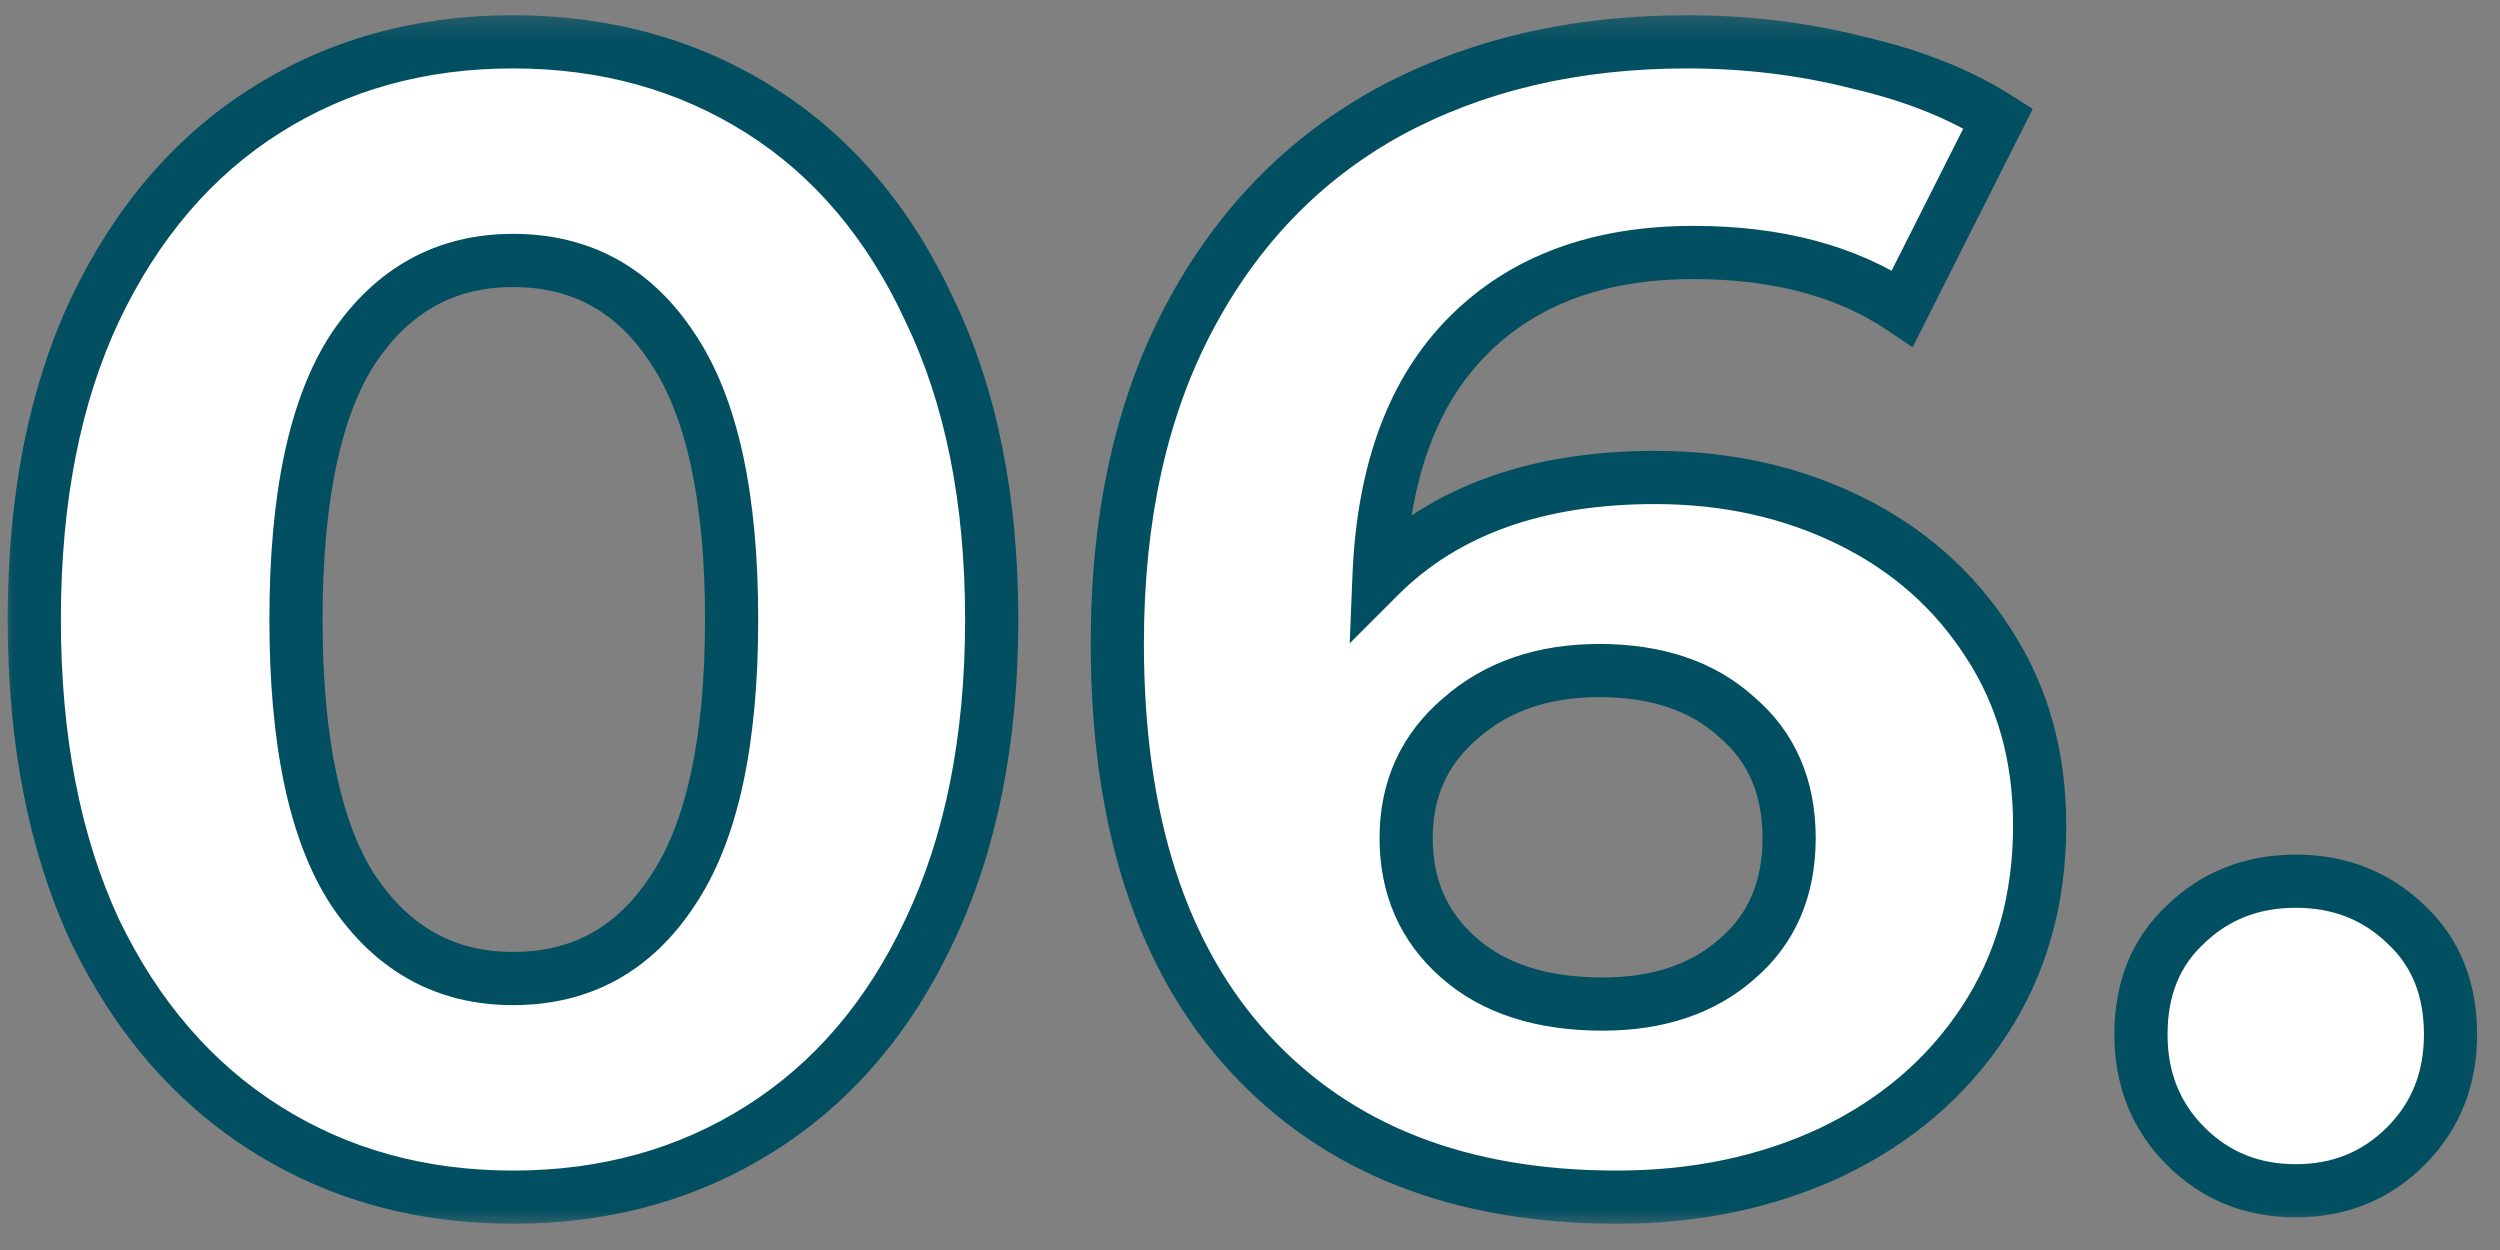 <?xml version="1.0" encoding="UTF-8"?> <svg xmlns="http://www.w3.org/2000/svg" width="94" height="47" viewBox="0 0 94 47" fill="none"><rect x="0" y="0" width="94" height="47" fill="#808080" stroke="none"/> <path d="M19.288 45.013C15.809 45.013 12.709 44.153 9.989 42.433C7.269 40.713 5.129 38.233 3.569 34.993C2.049 31.713 1.289 27.813 1.289 23.293C1.289 18.773 2.049 14.893 3.569 11.653C5.129 8.373 7.269 5.873 9.989 4.153C12.709 2.433 15.809 1.573 19.288 1.573C22.768 1.573 25.869 2.433 28.588 4.153C31.308 5.873 33.428 8.373 34.949 11.653C36.508 14.893 37.288 18.773 37.288 23.293C37.288 27.813 36.508 31.713 34.949 34.993C33.428 38.233 31.308 40.713 28.588 42.433C25.869 44.153 22.768 45.013 19.288 45.013ZM19.288 36.793C21.849 36.793 23.849 35.693 25.288 33.493C26.768 31.293 27.509 27.893 27.509 23.293C27.509 18.693 26.768 15.293 25.288 13.093C23.849 10.893 21.849 9.793 19.288 9.793C16.768 9.793 14.768 10.893 13.289 13.093C11.848 15.293 11.129 18.693 11.129 23.293C11.129 27.893 11.848 31.293 13.289 33.493C14.768 35.693 16.768 36.793 19.288 36.793ZM62.231 17.953C64.911 17.953 67.351 18.493 69.551 19.573C71.751 20.653 73.491 22.193 74.771 24.193C76.051 26.153 76.691 28.433 76.691 31.033C76.691 33.833 75.991 36.293 74.591 38.413C73.191 40.533 71.271 42.173 68.831 43.333C66.431 44.453 63.751 45.013 60.791 45.013C54.911 45.013 50.311 43.213 46.991 39.613C43.671 36.013 42.011 30.873 42.011 24.193C42.011 19.433 42.911 15.353 44.711 11.953C46.511 8.553 49.011 5.973 52.211 4.213C55.451 2.453 59.191 1.573 63.431 1.573C65.671 1.573 67.811 1.833 69.851 2.353C71.931 2.833 73.691 3.533 75.131 4.453L71.531 11.593C69.451 10.193 66.831 9.493 63.671 9.493C60.111 9.493 57.291 10.533 55.211 12.613C53.131 14.693 52.011 17.713 51.851 21.673C54.331 19.193 57.791 17.953 62.231 17.953ZM60.251 37.753C62.331 37.753 64.011 37.193 65.291 36.073C66.611 34.953 67.271 33.433 67.271 31.513C67.271 29.593 66.611 28.073 65.291 26.953C64.011 25.793 62.291 25.213 60.131 25.213C58.011 25.213 56.271 25.813 54.911 27.013C53.551 28.173 52.871 29.673 52.871 31.513C52.871 33.353 53.531 34.853 54.851 36.013C56.171 37.173 57.971 37.753 60.251 37.753ZM86.32 44.773C84.68 44.773 83.3 44.213 82.18 43.093C81.06 41.973 80.5 40.573 80.5 38.893C80.5 37.173 81.06 35.793 82.18 34.753C83.3 33.673 84.68 33.133 86.32 33.133C87.96 33.133 89.34 33.673 90.46 34.753C91.58 35.793 92.14 37.173 92.14 38.893C92.14 40.573 91.58 41.973 90.46 43.093C89.34 44.213 87.96 44.773 86.32 44.773Z" fill="white"></path> <mask id="mask0_1942_57" style="mask-type:luminance" maskUnits="userSpaceOnUse" x="-1" y="0" width="95" height="47"> <path d="M93.949 0.293H-0.051V46.293H93.949V0.293Z" fill="white"></path> <path d="M19.288 45.013C15.809 45.013 12.709 44.153 9.989 42.433C7.269 40.713 5.129 38.233 3.569 34.993C2.049 31.713 1.289 27.813 1.289 23.293C1.289 18.773 2.049 14.893 3.569 11.653C5.129 8.373 7.269 5.873 9.989 4.153C12.709 2.433 15.809 1.573 19.288 1.573C22.768 1.573 25.869 2.433 28.588 4.153C31.308 5.873 33.428 8.373 34.949 11.653C36.508 14.893 37.288 18.773 37.288 23.293C37.288 27.813 36.508 31.713 34.949 34.993C33.428 38.233 31.308 40.713 28.588 42.433C25.869 44.153 22.768 45.013 19.288 45.013ZM19.288 36.793C21.849 36.793 23.849 35.693 25.288 33.493C26.768 31.293 27.509 27.893 27.509 23.293C27.509 18.693 26.768 15.293 25.288 13.093C23.849 10.893 21.849 9.793 19.288 9.793C16.768 9.793 14.768 10.893 13.289 13.093C11.848 15.293 11.129 18.693 11.129 23.293C11.129 27.893 11.848 31.293 13.289 33.493C14.768 35.693 16.768 36.793 19.288 36.793ZM62.231 17.953C64.911 17.953 67.351 18.493 69.551 19.573C71.751 20.653 73.491 22.193 74.771 24.193C76.051 26.153 76.691 28.433 76.691 31.033C76.691 33.833 75.991 36.293 74.591 38.413C73.191 40.533 71.271 42.173 68.831 43.333C66.431 44.453 63.751 45.013 60.791 45.013C54.911 45.013 50.311 43.213 46.991 39.613C43.671 36.013 42.011 30.873 42.011 24.193C42.011 19.433 42.911 15.353 44.711 11.953C46.511 8.553 49.011 5.973 52.211 4.213C55.451 2.453 59.191 1.573 63.431 1.573C65.671 1.573 67.811 1.833 69.851 2.353C71.931 2.833 73.691 3.533 75.131 4.453L71.531 11.593C69.451 10.193 66.831 9.493 63.671 9.493C60.111 9.493 57.291 10.533 55.211 12.613C53.131 14.693 52.011 17.713 51.851 21.673C54.331 19.193 57.791 17.953 62.231 17.953ZM60.251 37.753C62.331 37.753 64.011 37.193 65.291 36.073C66.611 34.953 67.271 33.433 67.271 31.513C67.271 29.593 66.611 28.073 65.291 26.953C64.011 25.793 62.291 25.213 60.131 25.213C58.011 25.213 56.271 25.813 54.911 27.013C53.551 28.173 52.871 29.673 52.871 31.513C52.871 33.353 53.531 34.853 54.851 36.013C56.171 37.173 57.971 37.753 60.251 37.753ZM86.32 44.773C84.68 44.773 83.3 44.213 82.18 43.093C81.06 41.973 80.5 40.573 80.5 38.893C80.5 37.173 81.06 35.793 82.18 34.753C83.3 33.673 84.68 33.133 86.32 33.133C87.96 33.133 89.34 33.673 90.46 34.753C91.58 35.793 92.14 37.173 92.14 38.893C92.14 40.573 91.58 41.973 90.46 43.093C89.34 44.213 87.96 44.773 86.32 44.773Z" fill="black"></path> </mask> <g mask="url(#mask0_1942_57)"> <path d="M3.569 34.993L2.661 35.414L2.664 35.42L2.668 35.427L3.569 34.993ZM3.569 11.653L2.665 11.224L2.663 11.229L3.569 11.653ZM34.949 11.653L34.041 12.074L34.044 12.08L34.047 12.087L34.949 11.653ZM34.949 34.993L34.045 34.564L34.043 34.569L34.949 34.993ZM25.288 33.493L24.459 32.935L24.452 32.946L25.288 33.493ZM25.288 13.093L24.452 13.641L24.459 13.651L25.288 13.093ZM13.289 13.093L12.459 12.535L12.452 12.546L13.289 13.093ZM13.289 33.493L12.452 34.041L12.459 34.051L13.289 33.493ZM19.288 44.013C15.982 44.013 13.07 43.199 10.523 41.588L9.454 43.278C12.347 45.108 15.635 46.013 19.288 46.013V44.013ZM10.523 41.588C7.979 39.98 5.958 37.651 4.47 34.559L2.668 35.427C4.299 38.815 6.558 41.447 9.454 43.278L10.523 41.588ZM4.476 34.573C3.03 31.453 2.289 27.703 2.289 23.293H0.289C0.289 27.923 1.067 31.973 2.661 35.414L4.476 34.573ZM2.289 23.293C2.289 18.883 3.03 15.155 4.474 12.078L2.663 11.229C1.067 14.632 0.289 18.664 0.289 23.293H2.289ZM4.472 12.083C5.961 8.951 7.983 6.605 10.523 4.998L9.454 3.308C6.555 5.142 4.296 7.796 2.665 11.224L4.472 12.083ZM10.523 4.998C13.07 3.388 15.982 2.573 19.288 2.573V0.573C15.635 0.573 12.347 1.479 9.454 3.308L10.523 4.998ZM19.288 2.573C22.595 2.573 25.507 3.388 28.054 4.998L29.123 3.308C26.23 1.479 22.942 0.573 19.288 0.573V2.573ZM28.054 4.998C30.592 6.603 32.592 8.946 34.041 12.074L35.856 11.233C34.265 7.801 32.025 5.143 29.123 3.308L28.054 4.998ZM34.047 12.087C35.528 15.162 36.288 18.886 36.288 23.293H38.288C38.288 18.66 37.489 14.625 35.849 11.219L34.047 12.087ZM36.288 23.293C36.288 27.7 35.528 31.447 34.045 34.564L35.852 35.423C37.489 31.98 38.288 27.926 38.288 23.293H36.288ZM34.043 34.569C32.595 37.656 30.595 39.981 28.054 41.588L29.123 43.278C32.022 41.445 34.262 38.811 35.854 35.418L34.043 34.569ZM28.054 41.588C25.507 43.199 22.595 44.013 19.288 44.013V46.013C22.942 46.013 26.23 45.108 29.123 43.278L28.054 41.588ZM19.288 37.793C22.197 37.793 24.506 36.514 26.125 34.041L24.452 32.946C23.191 34.873 21.5 35.793 19.288 35.793V37.793ZM26.118 34.051C27.764 31.605 28.509 27.963 28.509 23.293H26.509C26.509 27.823 25.773 30.982 24.459 32.935L26.118 34.051ZM28.509 23.293C28.509 18.623 27.764 14.982 26.118 12.535L24.459 13.651C25.773 15.605 26.509 18.763 26.509 23.293H28.509ZM26.125 12.546C24.506 10.073 22.197 8.793 19.288 8.793V10.793C21.5 10.793 23.191 11.714 24.452 13.641L26.125 12.546ZM19.288 8.793C16.416 8.793 14.113 10.076 12.459 12.535L14.118 13.651C15.424 11.71 17.122 10.793 19.288 10.793V8.793ZM12.452 12.546C10.852 14.99 10.129 18.627 10.129 23.293H12.129C12.129 18.76 12.845 15.597 14.125 13.641L12.452 12.546ZM10.129 23.293C10.129 27.96 10.852 31.597 12.452 34.041L14.125 32.946C12.845 30.99 12.129 27.827 12.129 23.293H10.129ZM12.459 34.051C14.113 36.51 16.416 37.793 19.288 37.793V35.793C17.122 35.793 15.424 34.876 14.118 32.935L12.459 34.051ZM74.771 24.193L73.929 24.732L73.934 24.74L74.771 24.193ZM68.831 43.333L69.254 44.239L69.26 44.236L68.831 43.333ZM52.211 4.213L51.734 3.334L51.729 3.337L52.211 4.213ZM69.851 2.353L69.604 3.322L69.615 3.325L69.626 3.328L69.851 2.353ZM75.131 4.453L76.024 4.903L76.431 4.097L75.67 3.611L75.131 4.453ZM71.531 11.593L70.973 12.423L71.914 13.056L72.424 12.043L71.531 11.593ZM51.851 21.673L50.852 21.633L50.749 24.19L52.558 22.38L51.851 21.673ZM65.291 36.073L64.644 35.311L64.638 35.316L64.633 35.321L65.291 36.073ZM65.291 26.953L64.62 27.694L64.632 27.705L64.644 27.716L65.291 26.953ZM54.911 27.013L55.56 27.774L55.566 27.769L55.573 27.763L54.911 27.013ZM62.231 18.953C64.773 18.953 67.06 19.464 69.111 20.471L69.992 18.675C67.642 17.522 65.049 16.953 62.231 16.953V18.953ZM69.111 20.471C71.152 21.473 72.751 22.891 73.929 24.732L75.614 23.654C74.232 21.495 72.35 19.833 69.992 18.675L69.111 20.471ZM73.934 24.74C75.096 26.52 75.691 28.605 75.691 31.033H77.691C77.691 28.261 77.006 25.787 75.609 23.646L73.934 24.74ZM75.691 31.033C75.691 33.658 75.038 35.922 73.757 37.862L75.426 38.964C76.945 36.664 77.691 34.008 77.691 31.033H75.691ZM73.757 37.862C72.464 39.82 70.688 41.343 68.402 42.43L69.26 44.236C71.854 43.003 73.919 41.246 75.426 38.964L73.757 37.862ZM68.408 42.427C66.156 43.478 63.622 44.013 60.791 44.013V46.013C63.88 46.013 66.707 45.428 69.254 44.239L68.408 42.427ZM60.791 44.013C55.13 44.013 50.819 42.289 47.726 38.935L46.256 40.291C49.803 44.137 54.693 46.013 60.791 46.013V44.013ZM47.726 38.935C44.63 35.578 43.011 30.715 43.011 24.193H41.011C41.011 31.032 42.712 36.448 46.256 40.291L47.726 38.935ZM43.011 24.193C43.011 19.558 43.887 15.647 45.595 12.421L43.827 11.485C41.935 15.06 41.011 19.308 41.011 24.193H43.011ZM45.595 12.421C47.309 9.184 49.673 6.75 52.693 5.089L51.729 3.337C48.349 5.196 45.714 7.923 43.827 11.485L45.595 12.421ZM52.688 5.092C55.761 3.423 59.333 2.573 63.431 2.573V0.573C59.05 0.573 55.141 1.484 51.734 3.334L52.688 5.092ZM63.431 2.573C65.593 2.573 67.65 2.824 69.604 3.322L70.098 1.384C67.972 0.842 65.749 0.573 63.431 0.573V2.573ZM69.626 3.328C71.622 3.788 73.27 4.451 74.593 5.296L75.67 3.611C74.113 2.616 72.241 1.878 70.076 1.379L69.626 3.328ZM74.238 4.003L70.638 11.143L72.424 12.043L76.024 4.903L74.238 4.003ZM72.09 10.764C69.806 9.227 66.978 8.493 63.671 8.493V10.493C66.684 10.493 69.096 11.16 70.973 12.423L72.09 10.764ZM63.671 8.493C59.906 8.493 56.81 9.6 54.504 11.906L55.918 13.32C57.773 11.466 60.317 10.493 63.671 10.493V8.493ZM54.504 11.906C52.192 14.218 51.019 17.511 50.852 21.633L52.85 21.714C53.004 17.916 54.07 15.169 55.918 13.32L54.504 11.906ZM52.558 22.38C54.804 20.134 57.982 18.953 62.231 18.953V16.953C57.6 16.953 53.858 18.252 51.144 20.966L52.558 22.38ZM60.251 38.753C62.517 38.753 64.449 38.139 65.95 36.826L64.633 35.321C63.573 36.248 62.145 36.753 60.251 36.753V38.753ZM65.938 36.836C67.508 35.504 68.271 33.691 68.271 31.513H66.271C66.271 33.176 65.714 34.403 64.644 35.311L65.938 36.836ZM68.271 31.513C68.271 29.336 67.508 27.523 65.938 26.191L64.644 27.716C65.714 28.623 66.271 29.851 66.271 31.513H68.271ZM65.963 26.212C64.456 24.847 62.475 24.213 60.131 24.213V26.213C62.108 26.213 63.566 26.74 64.62 27.694L65.963 26.212ZM60.131 24.213C57.811 24.213 55.822 24.875 54.25 26.263L55.573 27.763C56.72 26.751 58.211 26.213 60.131 26.213V24.213ZM54.262 26.252C52.672 27.609 51.871 29.39 51.871 31.513H53.871C53.871 29.956 54.43 28.738 55.56 27.774L54.262 26.252ZM51.871 31.513C51.871 33.625 52.644 35.405 54.191 36.764L55.511 35.262C54.419 34.302 53.871 33.081 53.871 31.513H51.871ZM54.191 36.764C55.742 38.128 57.802 38.753 60.251 38.753V36.753C58.14 36.753 56.6 36.219 55.511 35.262L54.191 36.764ZM82.18 34.753L82.861 35.486L82.868 35.48L82.874 35.473L82.18 34.753ZM90.46 34.753L89.766 35.473L89.773 35.48L89.78 35.486L90.46 34.753ZM86.32 43.773C84.935 43.773 83.812 43.311 82.887 42.386L81.473 43.8C82.788 45.115 84.425 45.773 86.32 45.773V43.773ZM82.887 42.386C81.967 41.466 81.5 40.326 81.5 38.893H79.5C79.5 40.821 80.153 42.48 81.473 43.8L82.887 42.386ZM81.5 38.893C81.5 37.413 81.971 36.312 82.861 35.486L81.5 34.02C80.149 35.274 79.5 36.934 79.5 38.893H81.5ZM82.874 35.473C83.797 34.583 84.924 34.133 86.32 34.133V32.133C84.437 32.133 82.803 32.763 81.486 34.033L82.874 35.473ZM86.32 34.133C87.717 34.133 88.843 34.583 89.766 35.473L91.154 34.033C89.837 32.763 88.204 32.133 86.32 32.133V34.133ZM89.78 35.486C90.669 36.312 91.14 37.413 91.14 38.893H93.14C93.14 36.934 92.491 35.274 91.141 34.02L89.78 35.486ZM91.14 38.893C91.14 40.326 90.673 41.466 89.753 42.386L91.167 43.8C92.487 42.48 93.14 40.821 93.14 38.893H91.14ZM89.753 42.386C88.828 43.311 87.706 43.773 86.32 43.773V45.773C88.215 45.773 89.853 45.115 91.167 43.8L89.753 42.386Z" fill="#014F61"></path> </g> </svg> 